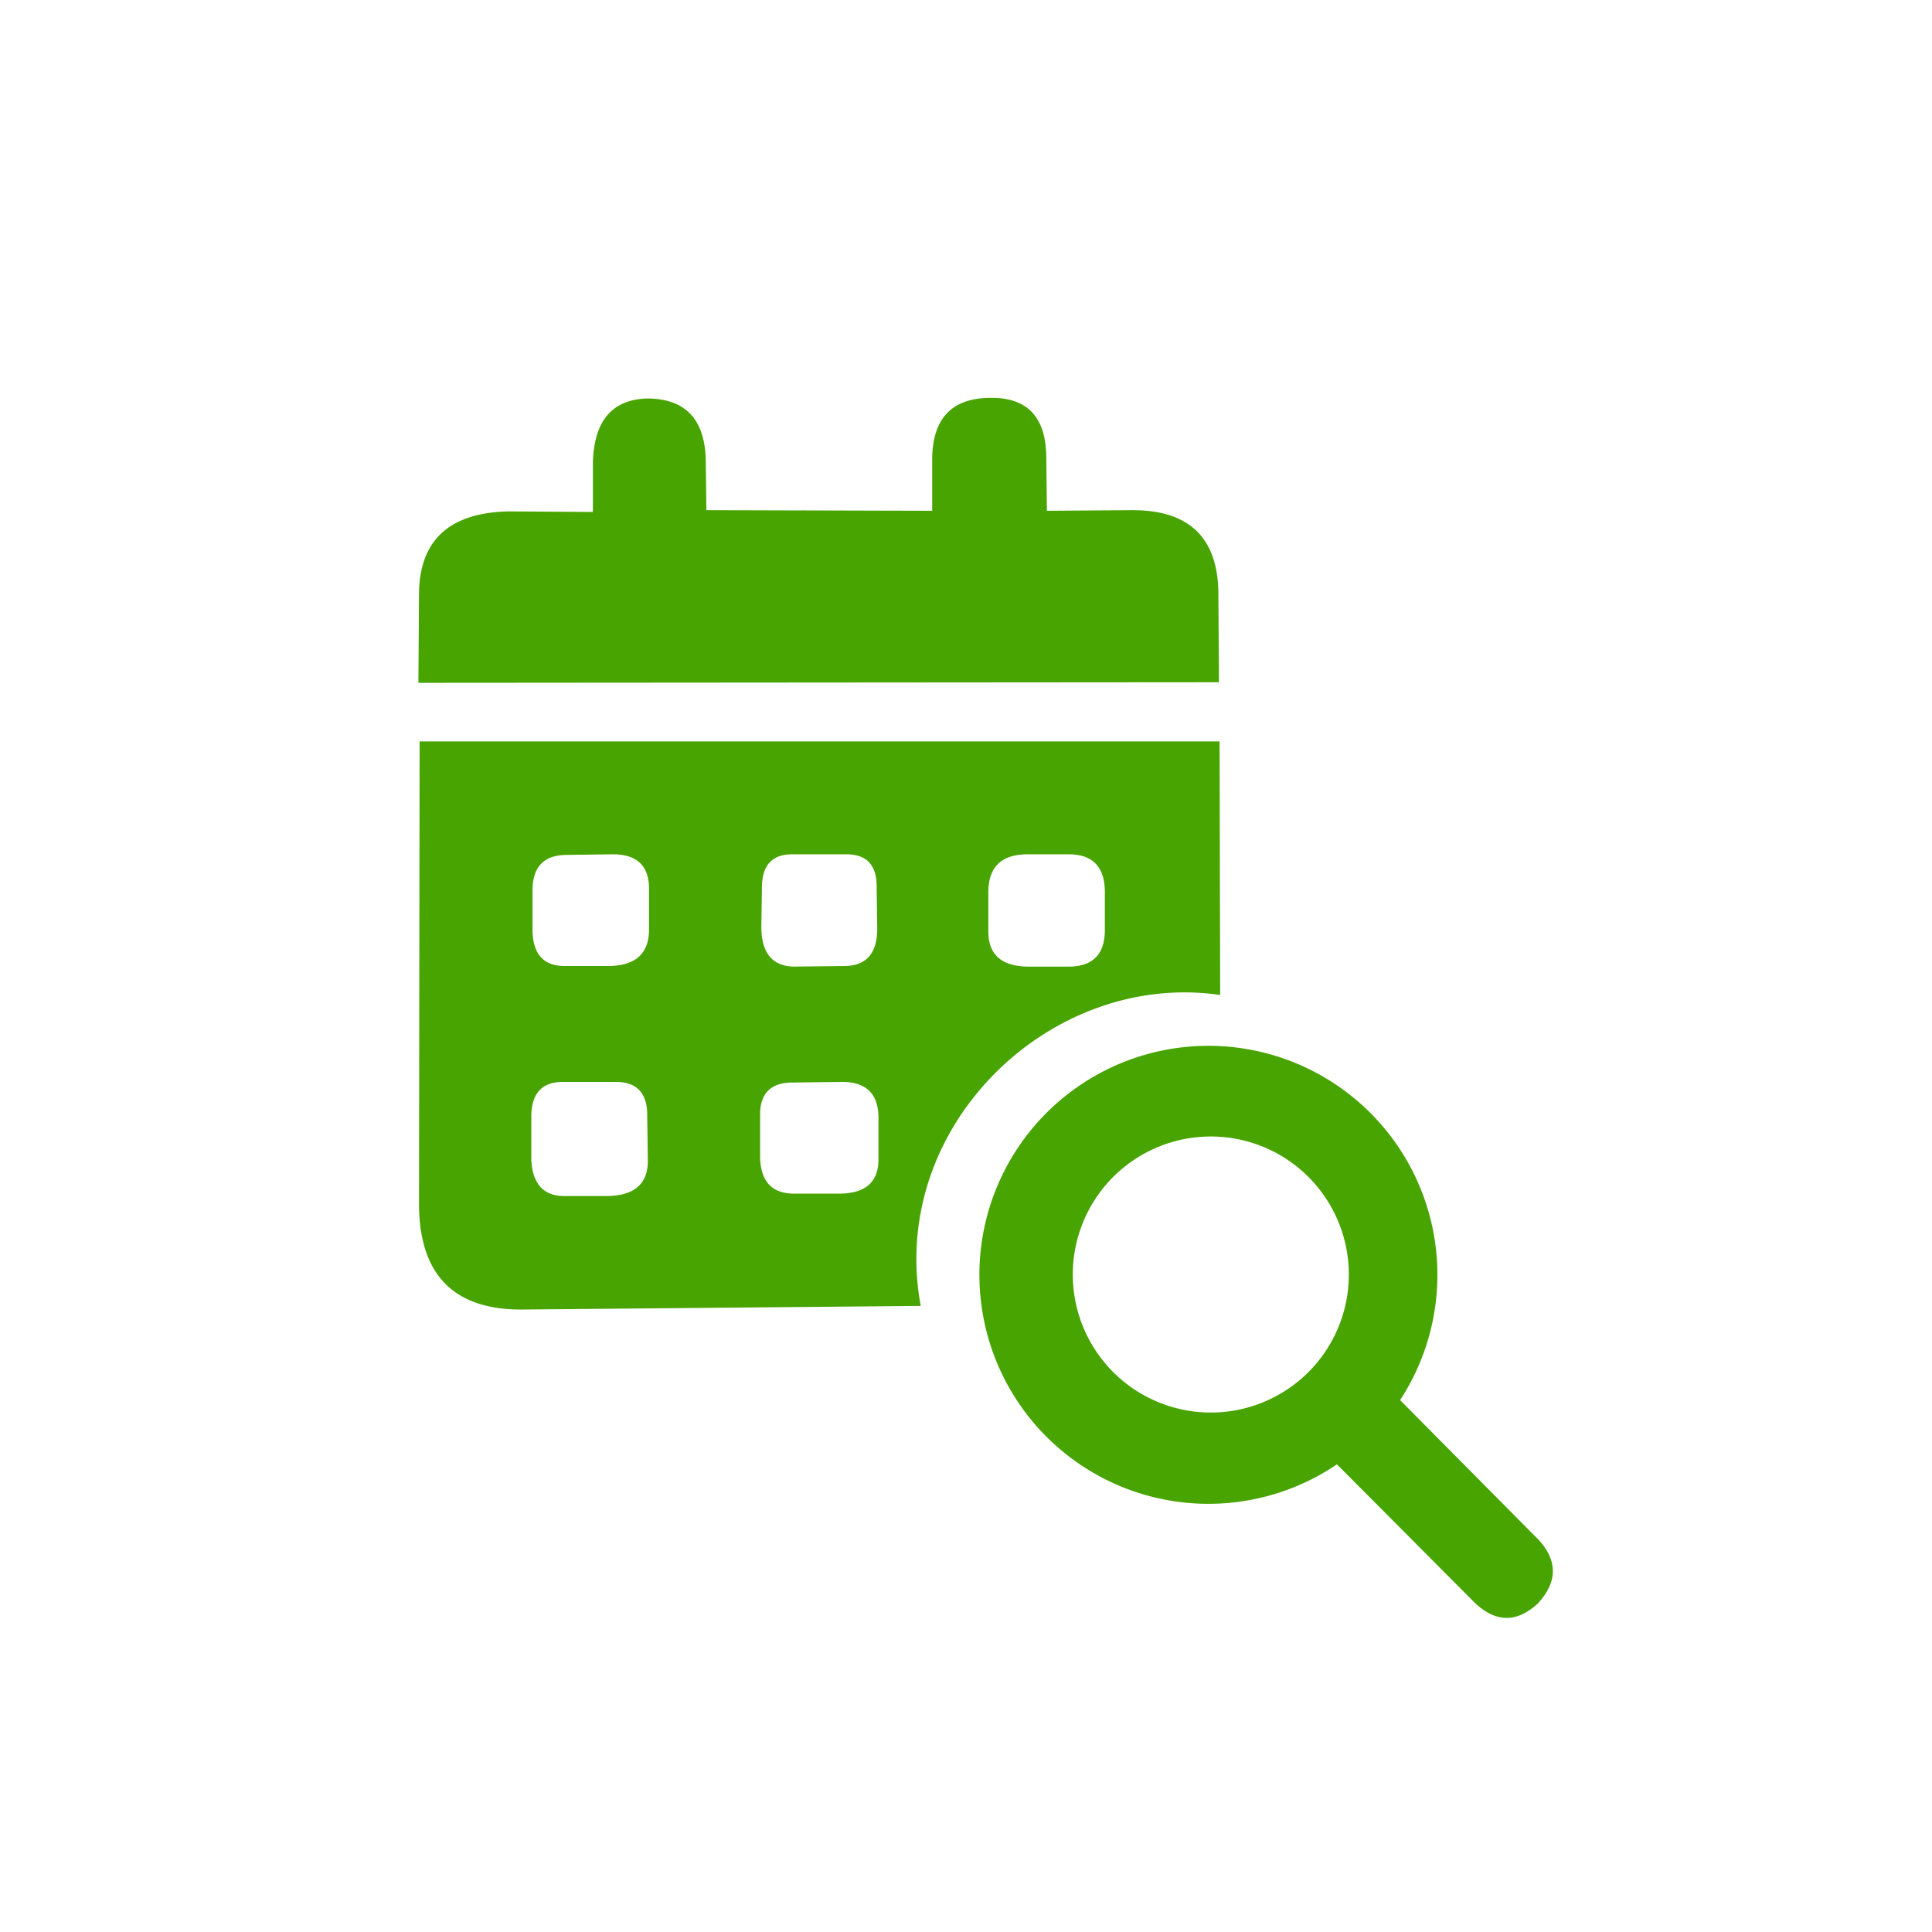 <svg xmlns="http://www.w3.org/2000/svg" viewBox="0 0 32 32">
  <path d="M 6.93 11.31 L 6.94 9.82 Q 6.96 8.5 8.43 8.47 L 9.82 8.48 L 9.82 7.68 Q 9.84 6.62 10.73 6.6 Q 11.68 6.61 11.69 7.65 L 11.7 8.45 L 15.44 8.46 L 15.44 7.62 Q 15.44 6.59 16.41 6.59 Q 17.32 6.58 17.33 7.57 L 17.34 8.46 L 18.76 8.45 Q 20.16 8.45 20.18 9.81 L 20.19 11.3 Z M 6.95 12.28 L 20.2 12.28 L 20.21 16.48 C 17.4 16.07 14.7 18.66 15.25 21.63 L 8.65 21.69 Q 6.95 21.7 6.94 19.95 Z M 9.37 14.16 Q 8.83 14.17 8.82 14.73 L 8.82 15.41 Q 8.83 16 9.35 16 L 10.09 16 Q 10.74 15.99 10.75 15.41 L 10.75 14.72 Q 10.75 14.14 10.13 14.15 Z M 13.12 14.15 Q 12.63 14.15 12.62 14.68 L 12.61 15.37 Q 12.62 16 13.15 16.01 L 13.98 16 Q 14.53 16 14.53 15.38 L 14.52 14.68 Q 14.52 14.15 14.02 14.15 Z M 17.02 14.15 Q 16.37 14.15 16.37 14.78 L 16.37 15.43 Q 16.37 16 17.02 16.01 L 17.7 16.01 Q 18.3 16.01 18.3 15.4 L 18.3 14.78 Q 18.3 14.15 17.7 14.15 Z M 9.32 17.92 Q 8.81 17.92 8.8 18.48 L 8.8 19.21 Q 8.83 19.8 9.33 19.81 L 10.08 19.81 Q 10.73 19.79 10.73 19.23 L 10.72 18.47 Q 10.72 17.92 10.2 17.92 Z M 13.13 17.93 Q 12.6 17.93 12.59 18.44 L 12.59 19.18 Q 12.61 19.77 13.15 19.77 L 13.92 19.77 Q 14.54 19.76 14.55 19.22 L 14.55 18.48 Q 14.53 17.92 13.95 17.92 Z Z M 23.19 23.19 A 1 1 0 0 0 16.84 19.04 A 1 1 0 0 0 23.19 23.19 L 22.1 24.21 L 24.43 26.55 Q 24.95 27.04 25.47 26.56 Q 25.96 26.03 25.49 25.51 Z M 17.77 21.18 A 1 1 0 0 1 22.34 21.04 A 1 1 0 0 1 17.77 21.18 Z" fill="#48a401"/>
</svg>